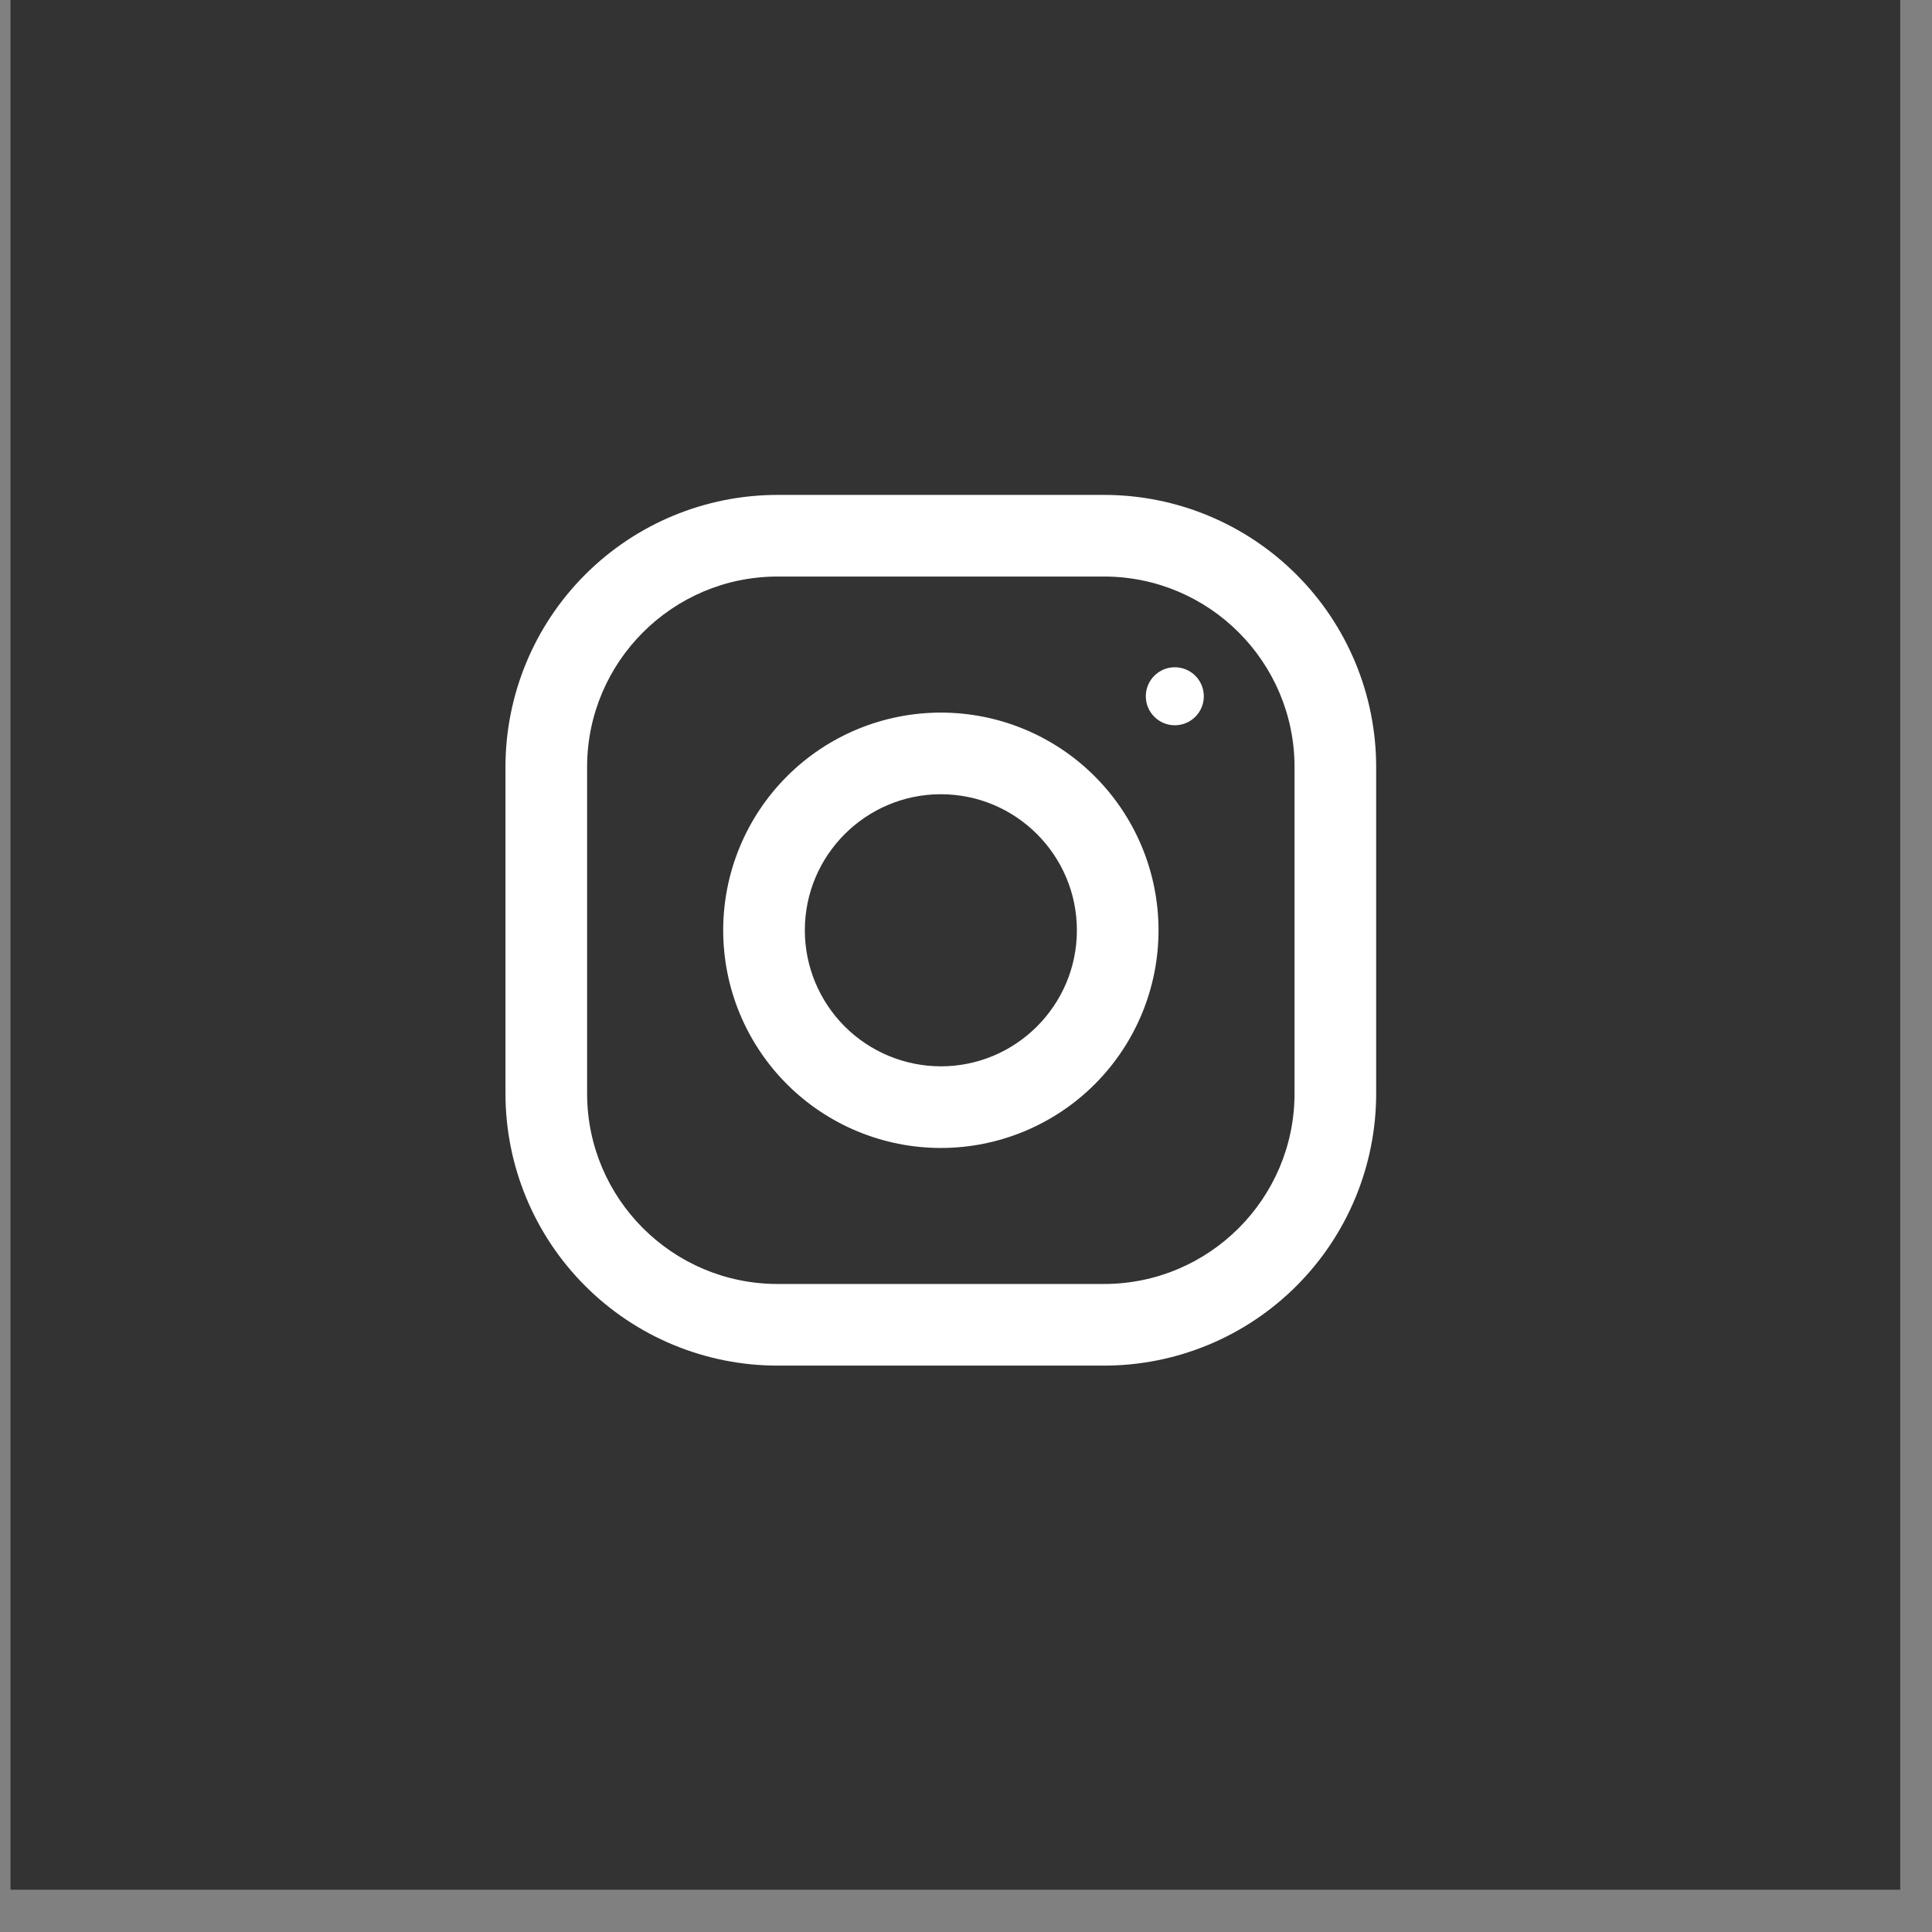 <svg width="43" height="43" viewBox="0 0 43 43" fill="none" xmlns="http://www.w3.org/2000/svg">
<rect x="0" y="0" width="43" height="43" fill="#808080" stroke="none"/>
<rect x="0.234" width="42.059" height="42.059" fill="#333333"/>
<path d="M24.573 11.015H17.306C15.7 11.015 14.159 11.653 13.024 12.789C11.888 13.924 11.25 15.465 11.25 17.071L11.25 24.338C11.25 25.944 11.888 27.485 13.024 28.62C14.159 29.756 15.7 30.394 17.306 30.394H24.573C26.179 30.394 27.72 29.756 28.855 28.62C29.991 27.485 30.629 25.944 30.629 24.338V17.071C30.629 15.465 29.991 13.924 28.855 12.789C27.72 11.653 26.179 11.015 24.573 11.015ZM28.812 24.338C28.812 26.676 26.911 28.577 24.573 28.577H17.306C14.968 28.577 13.067 26.676 13.067 24.338V17.071C13.067 14.733 14.968 12.832 17.306 12.832H24.573C26.911 12.832 28.812 14.733 28.812 17.071V24.338Z" fill="white"/>
<path d="M20.941 15.86C19.656 15.86 18.423 16.37 17.515 17.279C16.606 18.188 16.096 19.42 16.096 20.705C16.096 21.99 16.606 23.222 17.515 24.131C18.423 25.039 19.656 25.55 20.941 25.55C22.225 25.55 23.458 25.039 24.366 24.131C25.275 23.222 25.785 21.99 25.785 20.705C25.785 19.42 25.275 18.188 24.366 17.279C23.458 16.37 22.225 15.86 20.941 15.86ZM20.941 23.733C20.138 23.732 19.368 23.413 18.8 22.845C18.233 22.277 17.913 21.508 17.913 20.705C17.913 19.035 19.271 17.677 20.941 17.677C22.61 17.677 23.968 19.035 23.968 20.705C23.968 22.374 22.61 23.733 20.941 23.733Z" fill="white"/>
<path d="M26.148 16.142C26.504 16.142 26.793 15.853 26.793 15.497C26.793 15.14 26.504 14.851 26.148 14.851C25.791 14.851 25.502 15.14 25.502 15.497C25.502 15.853 25.791 16.142 26.148 16.142Z" fill="white"/>
</svg>
